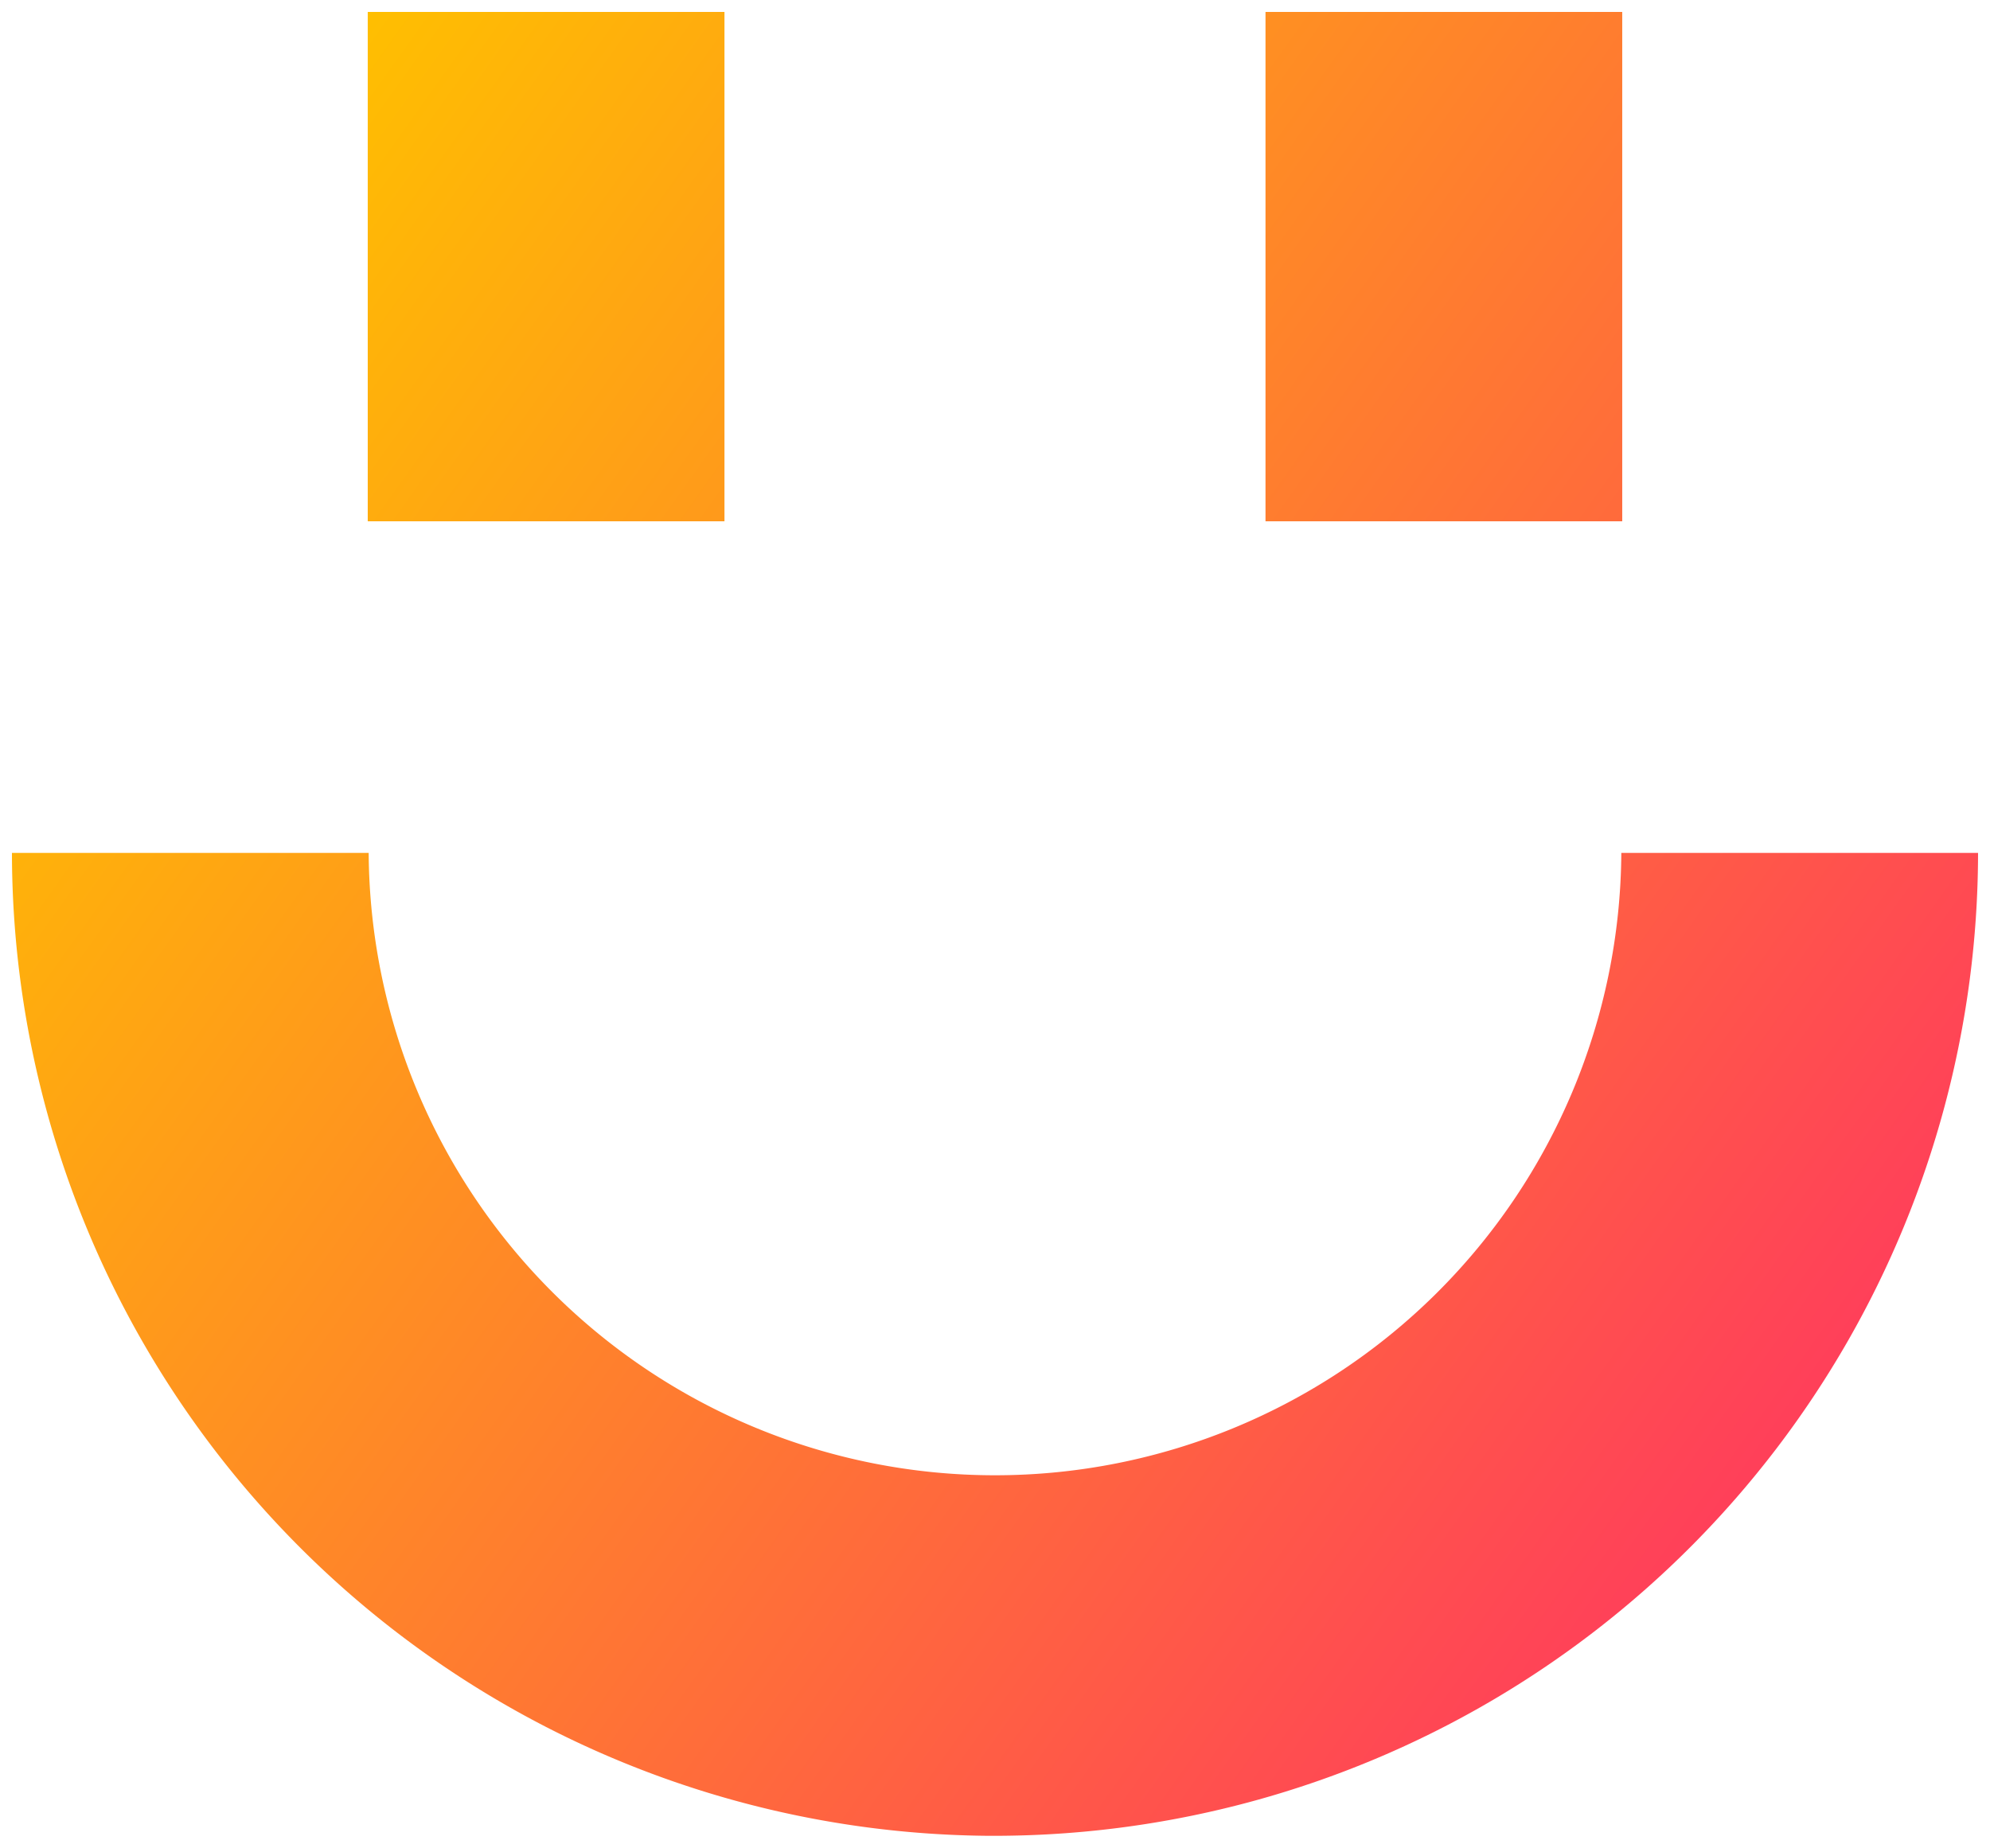 <svg xmlns="http://www.w3.org/2000/svg" xmlns:xlink="http://www.w3.org/1999/xlink" width="83.281" height="77.341" viewBox="0 0 83.281 77.341">
  <defs>
    <linearGradient id="linear-gradient" y1="0.239" x2="0.906" y2="0.841" gradientUnits="objectBoundingBox">
      <stop offset="0" stop-color="#ffc000"/>
      <stop offset="1" stop-color="#ff3c5c"/>
    </linearGradient>
  </defs>
  <path id="Union_8" data-name="Union 8" d="M40.874,76.341A41.184,41.184,0,0,1,0,35.2H14.929a26.212,26.212,0,0,0,52.423,0H82.281a41.185,41.185,0,0,1-40.873,41.14ZM52.461,21.32V0H67.39V21.32Zm-37.571,0V0H29.819V21.32Z" transform="translate(0.5 0.5)" stroke="rgba(0,0,0,0)" stroke-miterlimit="10" stroke-width="1" fill="url(#linear-gradient)"/>
</svg>
